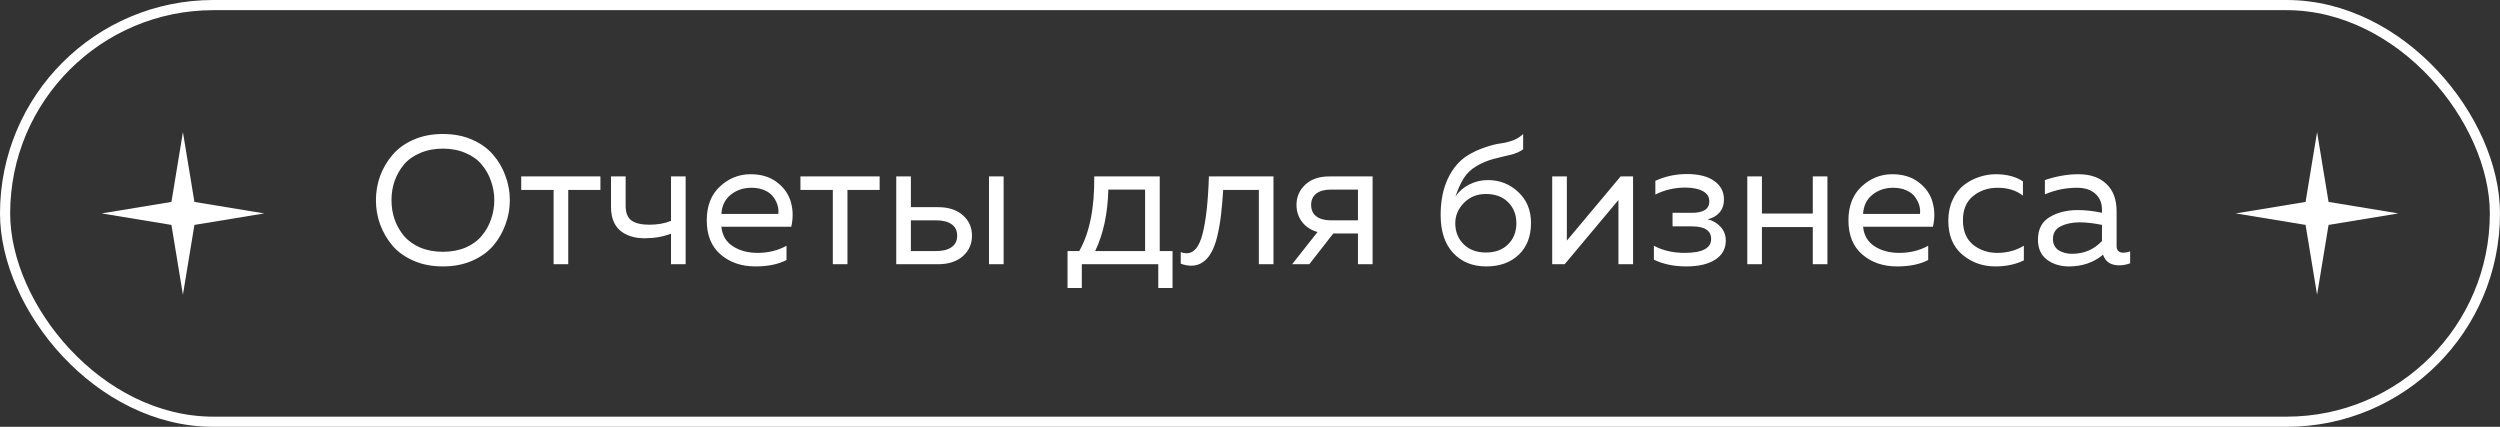 <?xml version="1.0" encoding="UTF-8"?> <svg xmlns="http://www.w3.org/2000/svg" width="246" height="42" viewBox="0 0 246 42" fill="none"><rect x="0" y="0" width="246" height="42" fill="#333333" stroke="none"/> <path d="M18 13L19.131 19.869L26 21L19.131 22.131L18 29L16.869 22.131L10 21L16.869 19.869L18 13Z" fill="white"></path> <path d="M37.406 22.094C37.13 21.326 36.992 20.528 36.992 19.7C36.992 18.872 37.13 18.074 37.406 17.306C37.694 16.538 38.102 15.848 38.63 15.236C39.158 14.612 39.848 14.114 40.7 13.742C41.552 13.37 42.512 13.184 43.58 13.184C44.648 13.184 45.608 13.37 46.46 13.742C47.312 14.114 48.002 14.612 48.53 15.236C49.058 15.848 49.46 16.538 49.736 17.306C50.024 18.074 50.168 18.872 50.168 19.7C50.168 20.528 50.024 21.326 49.736 22.094C49.46 22.862 49.058 23.558 48.53 24.182C48.002 24.794 47.312 25.286 46.46 25.658C45.608 26.03 44.648 26.216 43.58 26.216C42.512 26.216 41.552 26.03 40.7 25.658C39.848 25.286 39.158 24.794 38.63 24.182C38.102 23.558 37.694 22.862 37.406 22.094ZM48.314 21.59C48.53 20.99 48.638 20.36 48.638 19.7C48.638 19.04 48.53 18.41 48.314 17.81C48.11 17.21 47.804 16.67 47.396 16.19C47 15.71 46.472 15.332 45.812 15.056C45.152 14.768 44.408 14.624 43.58 14.624C42.752 14.624 42.008 14.768 41.348 15.056C40.688 15.332 40.154 15.71 39.746 16.19C39.35 16.67 39.044 17.21 38.828 17.81C38.624 18.41 38.522 19.04 38.522 19.7C38.522 20.36 38.624 20.99 38.828 21.59C39.044 22.19 39.35 22.73 39.746 23.21C40.154 23.69 40.688 24.074 41.348 24.362C42.008 24.638 42.752 24.776 43.58 24.776C44.408 24.776 45.152 24.638 45.812 24.362C46.472 24.074 47 23.69 47.396 23.21C47.804 22.73 48.11 22.19 48.314 21.59ZM55.914 26H54.474V18.692H51.288V17.36H59.082V18.692H55.914V26ZM67.467 26H66.027V22.994C65.247 23.294 64.389 23.444 63.453 23.444C62.421 23.444 61.605 23.186 61.005 22.67C60.417 22.154 60.123 21.38 60.123 20.348V17.36H61.563V20.24C61.563 20.936 61.755 21.422 62.139 21.698C62.535 21.974 63.117 22.112 63.885 22.112C64.689 22.112 65.403 21.986 66.027 21.734V17.36H67.467V26ZM69.545 21.68C69.545 20.264 69.977 19.154 70.841 18.35C71.717 17.546 72.719 17.144 73.847 17.144C74.903 17.144 75.773 17.408 76.457 17.936C77.153 18.464 77.609 19.118 77.825 19.898C78.041 20.666 78.053 21.47 77.861 22.31H70.985C71.069 23.162 71.447 23.804 72.119 24.236C72.791 24.668 73.601 24.884 74.549 24.884C75.605 24.884 76.553 24.65 77.393 24.182V25.586C76.589 26.006 75.569 26.216 74.333 26.216C72.965 26.216 71.825 25.826 70.913 25.046C70.001 24.266 69.545 23.144 69.545 21.68ZM76.583 21.05C76.619 20.798 76.601 20.534 76.529 20.258C76.457 19.982 76.325 19.706 76.133 19.43C75.953 19.154 75.671 18.926 75.287 18.746C74.903 18.566 74.453 18.476 73.937 18.476C73.157 18.476 72.479 18.704 71.903 19.16C71.339 19.616 71.033 20.246 70.985 21.05H76.583ZM83.389 26H81.949V18.692H78.763V17.36H86.557V18.692H83.389V26ZM92.295 26H88.191V17.36H89.631V20.384H92.295C93.327 20.384 94.143 20.648 94.743 21.176C95.343 21.704 95.643 22.376 95.643 23.192C95.643 24.008 95.343 24.68 94.743 25.208C94.143 25.736 93.327 26 92.295 26ZM89.631 21.68V24.704H92.115C92.763 24.704 93.267 24.578 93.627 24.326C93.999 24.074 94.185 23.696 94.185 23.192C94.185 22.688 93.999 22.31 93.627 22.058C93.267 21.806 92.763 21.68 92.115 21.68H89.631ZM98.757 26H97.317V17.36H98.757V26ZM106.45 28.34H105.046V24.704H106.198C107.218 22.904 107.71 20.456 107.674 17.36H114.118V24.704H115.378V28.34H113.974V26H106.45V28.34ZM109.06 18.656C109 21.02 108.568 23.036 107.764 24.704H112.678V18.656H109.06ZM120.361 18.692C120.301 19.64 120.229 20.468 120.145 21.176C120.061 21.884 119.941 22.568 119.785 23.228C119.629 23.876 119.437 24.404 119.209 24.812C118.993 25.22 118.717 25.544 118.381 25.784C118.045 26.024 117.661 26.144 117.229 26.144C116.881 26.144 116.533 26.078 116.185 25.946V24.812C116.377 24.884 116.569 24.92 116.761 24.92C117.481 24.92 118.003 24.29 118.327 23.03C118.663 21.758 118.873 19.868 118.957 17.36H125.311V26H123.871V18.692H120.361ZM128.835 26H127.143L129.645 22.832C128.985 22.64 128.475 22.304 128.115 21.824C127.755 21.344 127.575 20.792 127.575 20.168C127.575 19.376 127.863 18.71 128.439 18.17C129.015 17.63 129.807 17.36 130.815 17.36H135.063V26H133.623V22.976H131.193L128.835 26ZM129.519 19.052C129.183 19.316 129.015 19.688 129.015 20.168C129.015 20.648 129.183 21.02 129.519 21.284C129.867 21.548 130.341 21.68 130.941 21.68H133.623V18.656H130.941C130.341 18.656 129.867 18.788 129.519 19.052ZM150.651 21.932C150.651 23.264 150.243 24.314 149.427 25.082C148.623 25.838 147.561 26.216 146.241 26.216C144.897 26.216 143.811 25.772 142.983 24.884C142.167 23.996 141.759 22.754 141.759 21.158C141.759 19.766 141.999 18.566 142.479 17.558C142.959 16.55 143.607 15.794 144.423 15.29C144.975 14.954 145.545 14.69 146.133 14.498C146.733 14.294 147.225 14.168 147.609 14.12C148.005 14.072 148.413 13.976 148.833 13.832C149.253 13.676 149.601 13.46 149.877 13.184V14.696C149.541 14.936 149.127 15.116 148.635 15.236C148.143 15.344 147.597 15.476 146.997 15.632C146.397 15.788 145.821 16.028 145.269 16.352C144.729 16.676 144.309 17.084 144.009 17.576C143.709 18.068 143.445 18.656 143.217 19.34C143.529 18.86 143.973 18.47 144.549 18.17C145.125 17.87 145.743 17.72 146.403 17.72C147.567 17.72 148.563 18.11 149.391 18.89C150.231 19.67 150.651 20.684 150.651 21.932ZM143.199 21.968C143.199 22.796 143.475 23.486 144.027 24.038C144.579 24.578 145.305 24.848 146.205 24.848C147.129 24.848 147.861 24.578 148.401 24.038C148.941 23.498 149.211 22.808 149.211 21.968C149.211 21.128 148.941 20.438 148.401 19.898C147.861 19.358 147.129 19.088 146.205 19.088C145.341 19.088 144.621 19.382 144.045 19.97C143.481 20.546 143.199 21.212 143.199 21.968ZM153.962 26H152.738V17.36H154.178V23.678L159.47 17.36H160.694V26H159.254V19.682L153.962 26ZM169.817 23.678C169.817 24.482 169.469 25.106 168.773 25.55C168.089 25.994 167.141 26.216 165.929 26.216C164.717 26.216 163.655 25.994 162.743 25.55V24.182C163.619 24.65 164.621 24.884 165.749 24.884C167.501 24.884 168.377 24.428 168.377 23.516C168.377 22.688 167.741 22.274 166.469 22.274H164.579V20.942H166.469C167.621 20.942 168.197 20.57 168.197 19.826C168.197 19.37 167.981 19.028 167.549 18.8C167.117 18.572 166.541 18.458 165.821 18.458C164.777 18.458 163.799 18.686 162.887 19.142V17.792C163.859 17.348 164.891 17.126 165.983 17.126C167.159 17.126 168.059 17.354 168.683 17.81C169.319 18.254 169.637 18.86 169.637 19.628C169.637 20.144 169.493 20.57 169.205 20.906C168.917 21.242 168.527 21.464 168.035 21.572C168.551 21.704 168.977 21.956 169.313 22.328C169.649 22.7 169.817 23.15 169.817 23.678ZM173.374 26H171.934V17.36H173.374V21.014H178.378V17.36H179.818V26H178.378V22.346H173.374V26ZM181.886 21.68C181.886 20.264 182.318 19.154 183.182 18.35C184.058 17.546 185.06 17.144 186.188 17.144C187.244 17.144 188.114 17.408 188.798 17.936C189.494 18.464 189.95 19.118 190.166 19.898C190.382 20.666 190.394 21.47 190.202 22.31H183.326C183.41 23.162 183.788 23.804 184.46 24.236C185.132 24.668 185.942 24.884 186.89 24.884C187.946 24.884 188.894 24.65 189.734 24.182V25.586C188.93 26.006 187.91 26.216 186.674 26.216C185.306 26.216 184.166 25.826 183.254 25.046C182.342 24.266 181.886 23.144 181.886 21.68ZM188.924 21.05C188.96 20.798 188.942 20.534 188.87 20.258C188.798 19.982 188.666 19.706 188.474 19.43C188.294 19.154 188.012 18.926 187.628 18.746C187.244 18.566 186.794 18.476 186.278 18.476C185.498 18.476 184.82 18.704 184.244 19.16C183.68 19.616 183.374 20.246 183.326 21.05H188.924ZM191.713 21.716C191.713 20.96 191.851 20.282 192.127 19.682C192.403 19.082 192.763 18.602 193.207 18.242C193.663 17.882 194.161 17.612 194.701 17.432C195.253 17.24 195.817 17.144 196.393 17.144C197.461 17.144 198.349 17.378 199.057 17.846V19.25C198.397 18.734 197.569 18.476 196.573 18.476C195.637 18.476 194.833 18.746 194.161 19.286C193.489 19.826 193.153 20.624 193.153 21.68C193.153 22.724 193.483 23.522 194.143 24.074C194.815 24.614 195.613 24.884 196.537 24.884C197.497 24.884 198.367 24.65 199.147 24.182V25.622C198.331 26.018 197.395 26.216 196.339 26.216C195.091 26.216 194.005 25.826 193.081 25.046C192.169 24.266 191.713 23.156 191.713 21.716ZM208.274 24.2C208.274 24.644 208.496 24.866 208.94 24.866C209.132 24.866 209.354 24.824 209.606 24.74V25.91C209.246 26.042 208.886 26.108 208.526 26.108C207.698 26.108 207.17 25.76 206.942 25.064C206.018 25.832 204.896 26.216 203.576 26.216C202.736 26.216 202.016 25.994 201.416 25.55C200.828 25.094 200.534 24.44 200.534 23.588C200.534 22.568 200.912 21.83 201.668 21.374C202.436 20.906 203.36 20.672 204.44 20.672C205.232 20.672 206.03 20.762 206.834 20.942V20.636C206.834 19.976 206.618 19.454 206.186 19.07C205.754 18.674 205.148 18.476 204.368 18.476C203.276 18.476 202.226 18.692 201.218 19.124V17.72C202.346 17.336 203.444 17.144 204.512 17.144C205.688 17.144 206.606 17.462 207.266 18.098C207.938 18.722 208.274 19.628 208.274 20.816V24.2ZM202.01 23.516C202.01 23.996 202.19 24.362 202.55 24.614C202.922 24.854 203.366 24.974 203.882 24.974C205.07 24.974 206.054 24.554 206.834 23.714V22.13C206.018 21.962 205.286 21.878 204.638 21.878C203.906 21.878 203.282 22.01 202.766 22.274C202.262 22.526 202.01 22.94 202.01 23.516Z" fill="white"></path> <path d="M228 13L229.131 19.869L236 21L229.131 22.131L228 29L226.869 22.131L220 21L226.869 19.869L228 13Z" fill="white"></path> <rect x="0.5" y="0.5" width="245" height="41" rx="20.5" stroke="white"></rect> </svg> 